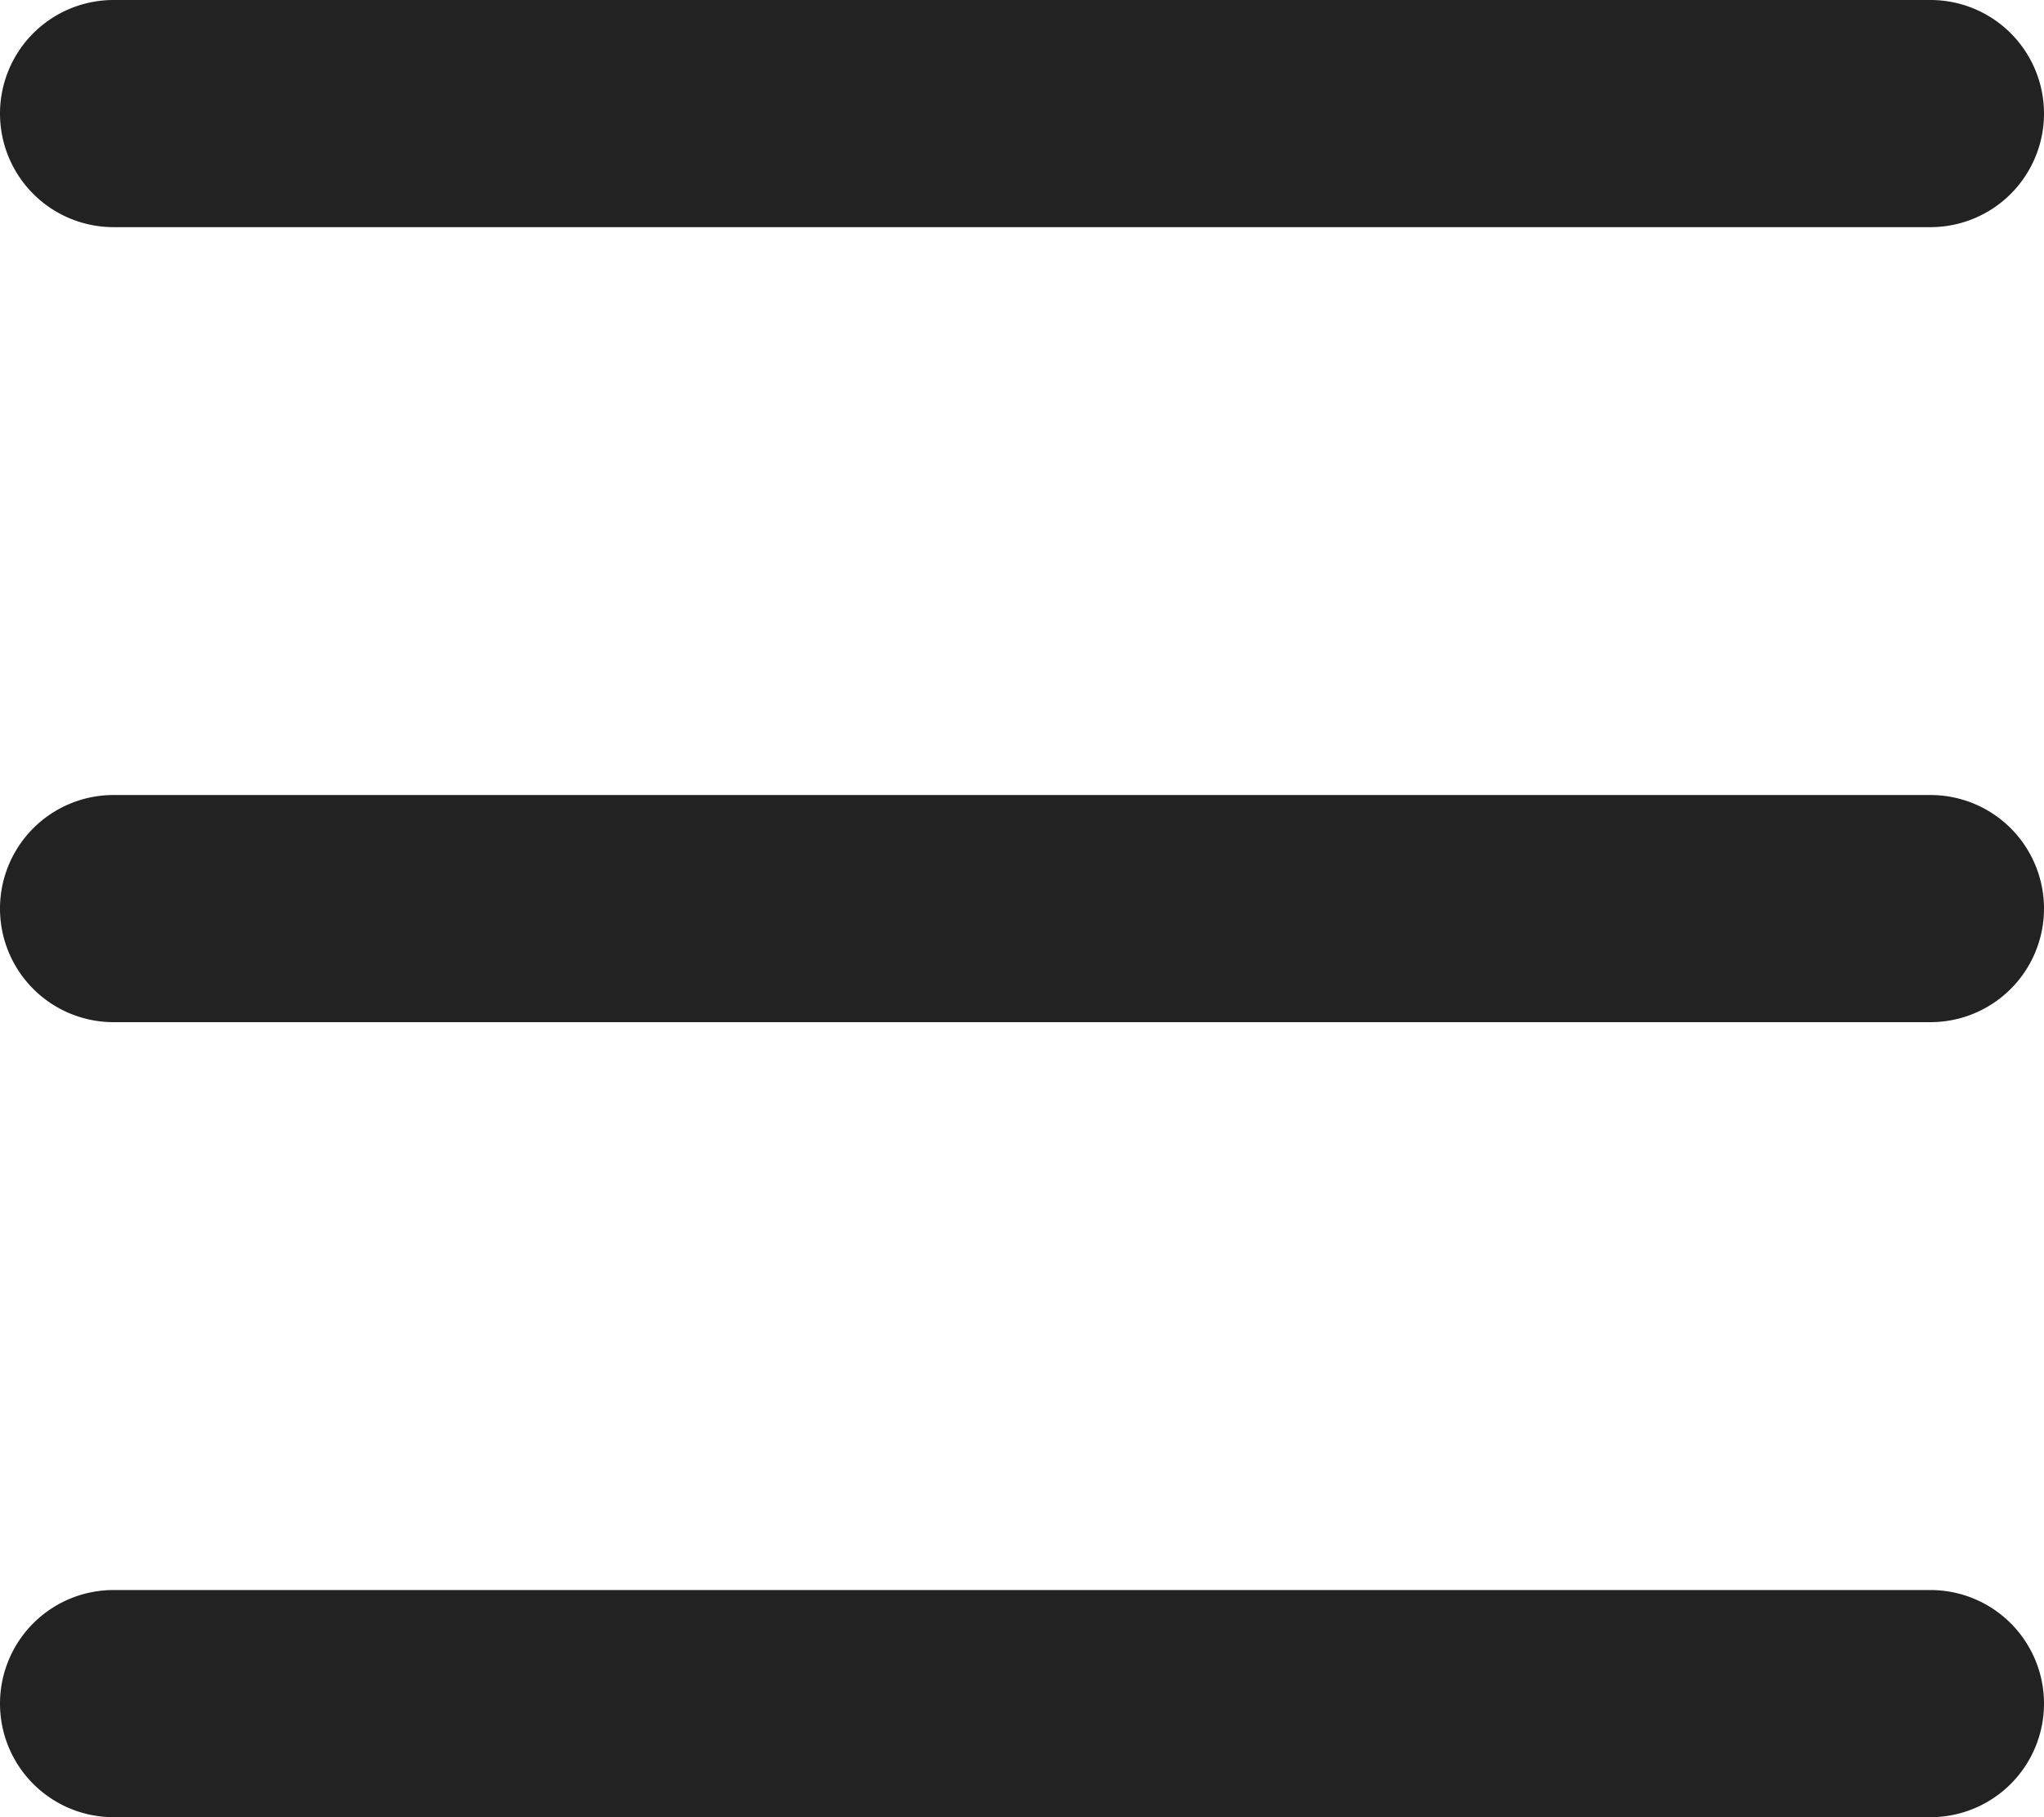 <?xml version="1.0" encoding="UTF-8" standalone="no"?>
<svg xmlns="http://www.w3.org/2000/svg" width="18" height="16" viewBox="0 0 18 16">
  <defs>
    <style>
      .bu_bw_cls-1 {
        fill: #222;
        fill-rule: evenodd;
      }
    </style>
  </defs>
  <path data-name="Rounded Rectangle 81 copy 2" class="bu_bw_cls-1" d="M330,114h16a1,1,0,0,1,1,1h0a1,1,0,0,1-1,1H330a1,1,0,0,1-1-1h0A1,1,0,0,1,330,114Zm0,7h16a1,1,0,0,1,1,1h0a1,1,0,0,1-1,1H330a1,1,0,0,1-1-1h0A1,1,0,0,1,330,121Zm0,7h16a1,1,0,0,1,1,1h0a1,1,0,0,1-1,1H330a1,1,0,0,1-1-1h0A1,1,0,0,1,330,128Z" transform="translate(-329 -114)"/>
</svg>